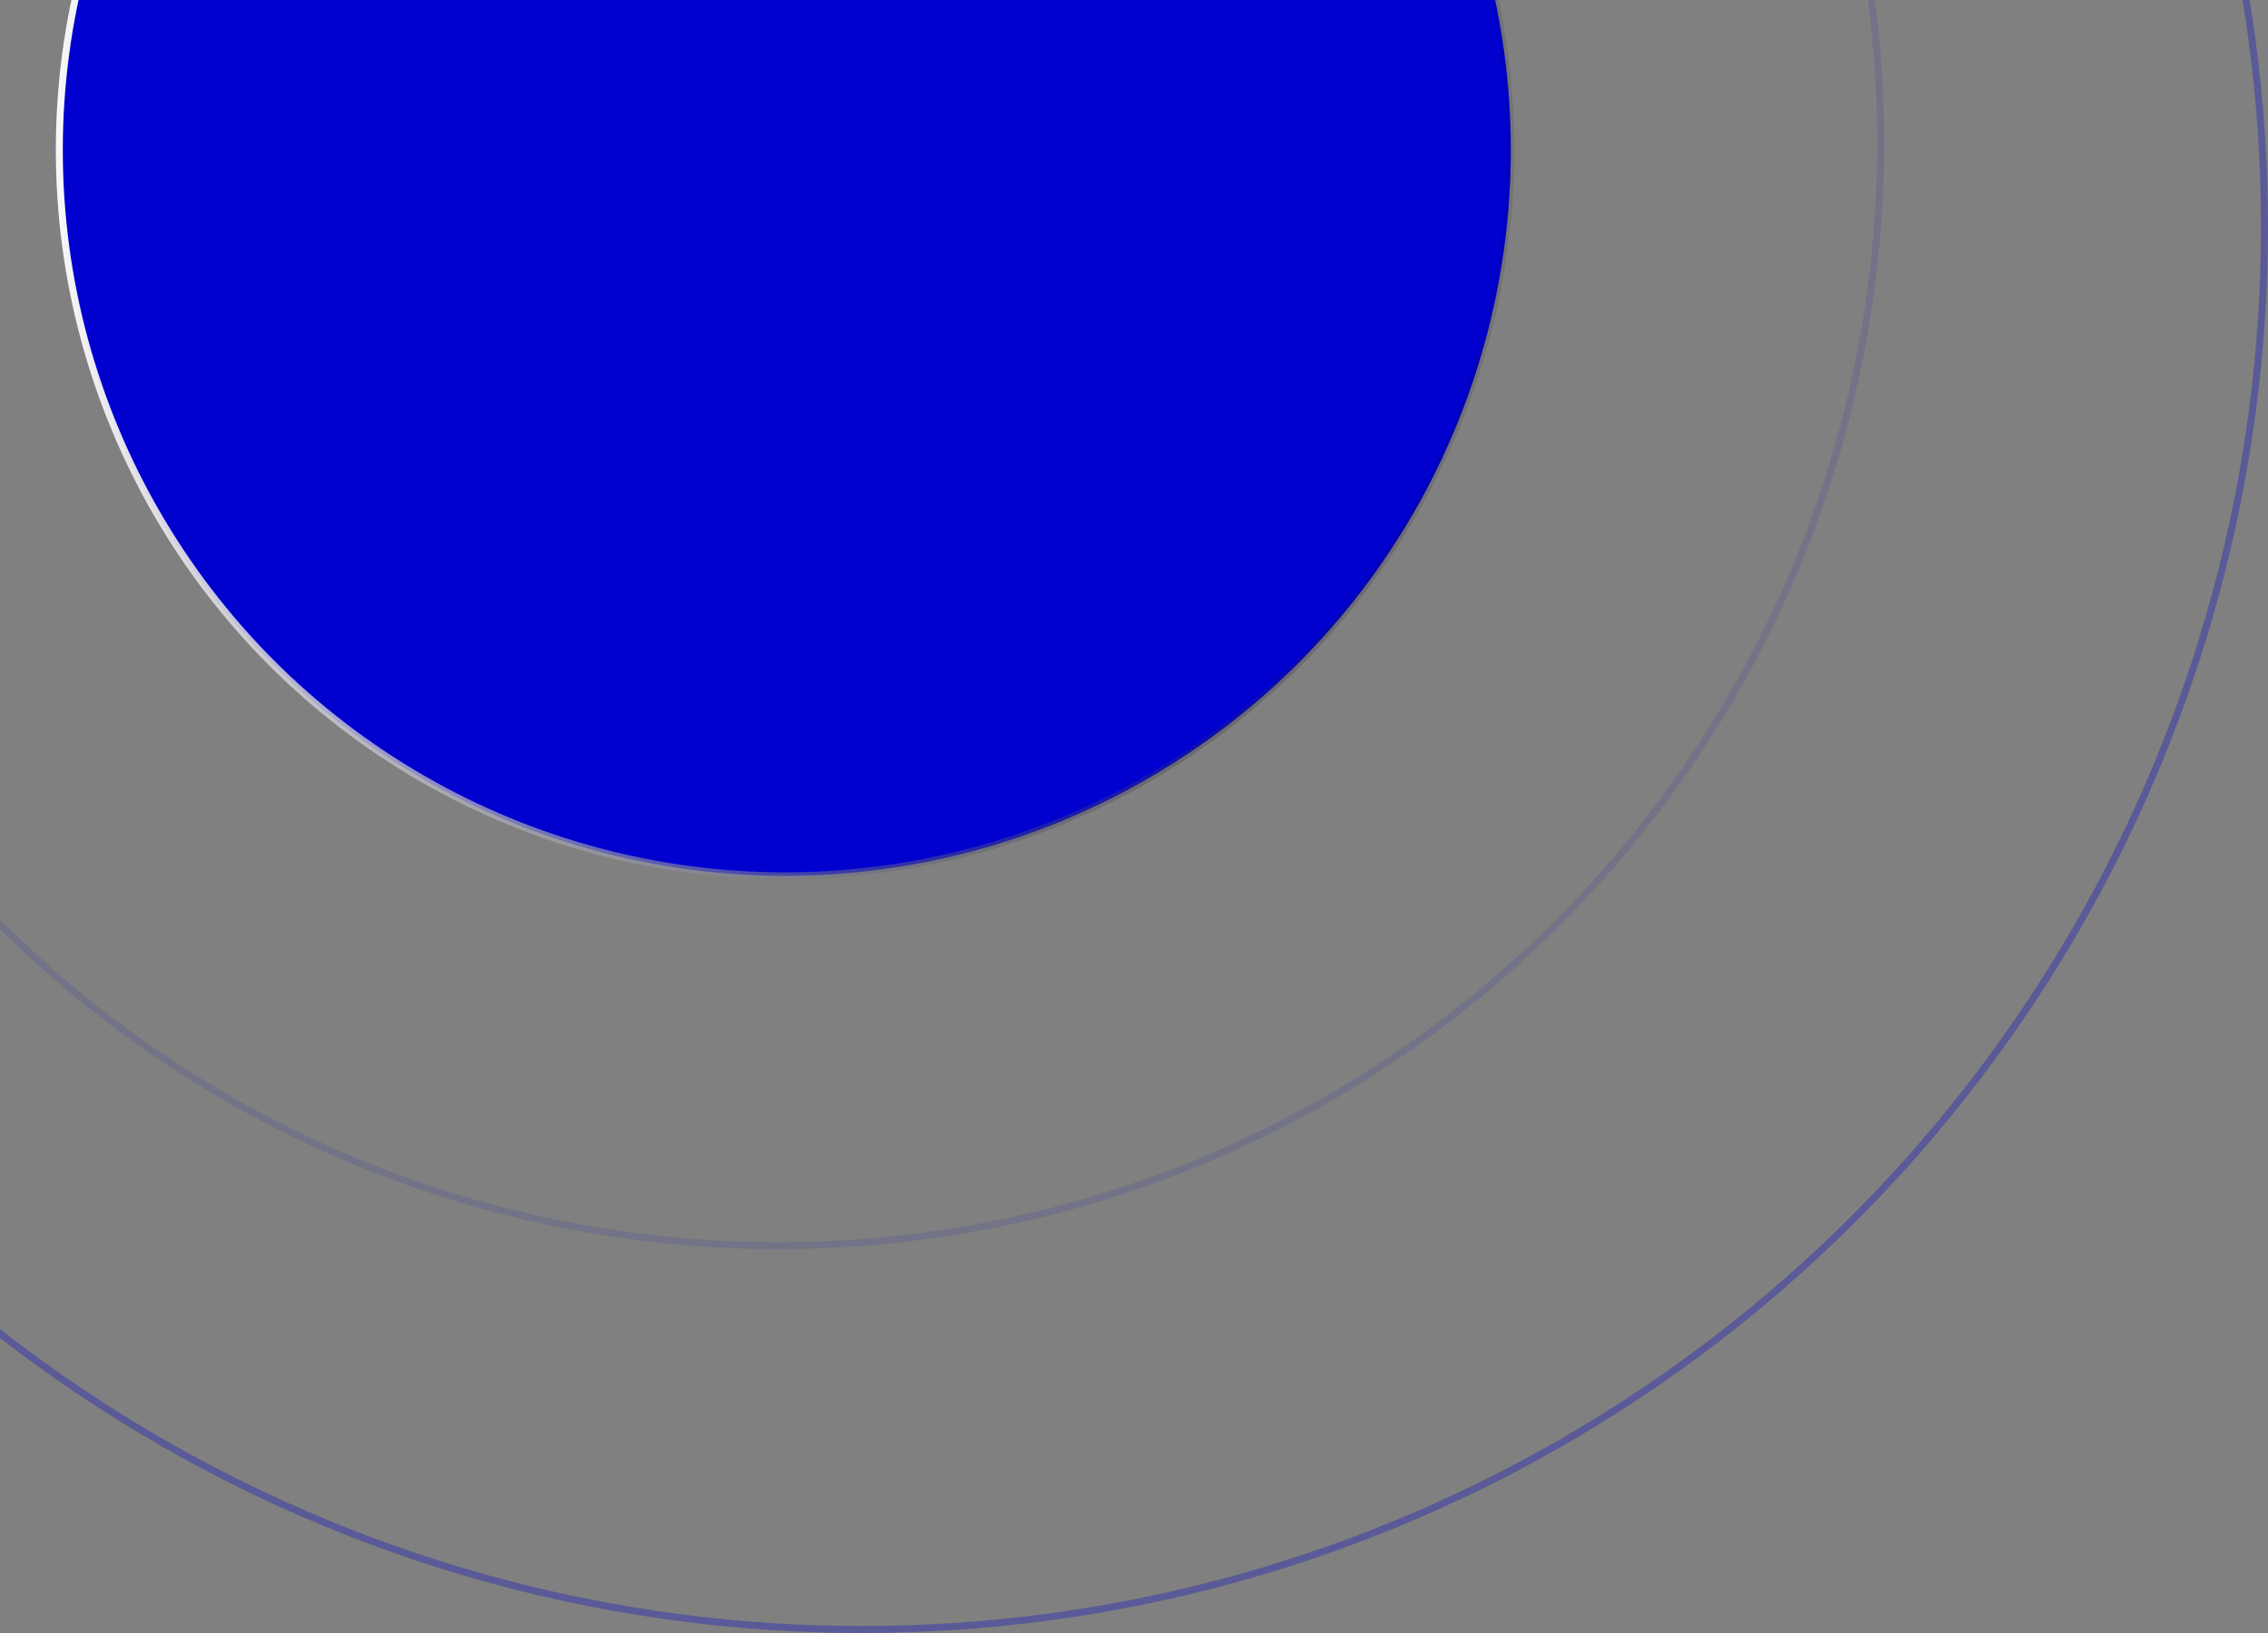 <svg width="325" height="234" viewBox="0 0 325 234" fill="none" xmlns="http://www.w3.org/2000/svg">
<rect x="0" y="0" width="325" height="234" fill="#808080" stroke="none"/>
<circle cx="201.5" cy="201.5" r="201" transform="matrix(1 0 0 -1 -78 234)" stroke="#0000CF" stroke-opacity="0.3"/>
<circle cx="158.5" cy="158.5" r="158" transform="matrix(1 0 0 -1 -47 179)" stroke="#0000CF" stroke-opacity="0.1"/>
<circle cx="104.5" cy="104.5" r="104" transform="matrix(1 0 0 -1 8 126)" fill="#0000CF" stroke="url(#paint0_linear_553_3272)"/>
<defs>
<linearGradient id="paint0_linear_553_3272" x1="209" y1="104.5" x2="0" y2="104.5" gradientUnits="userSpaceOnUse">
<stop stop-color="#010127" stop-opacity="0.1"/>
<stop offset="1" stop-color="#F8F8F8"/>
</linearGradient>
</defs>
</svg>
